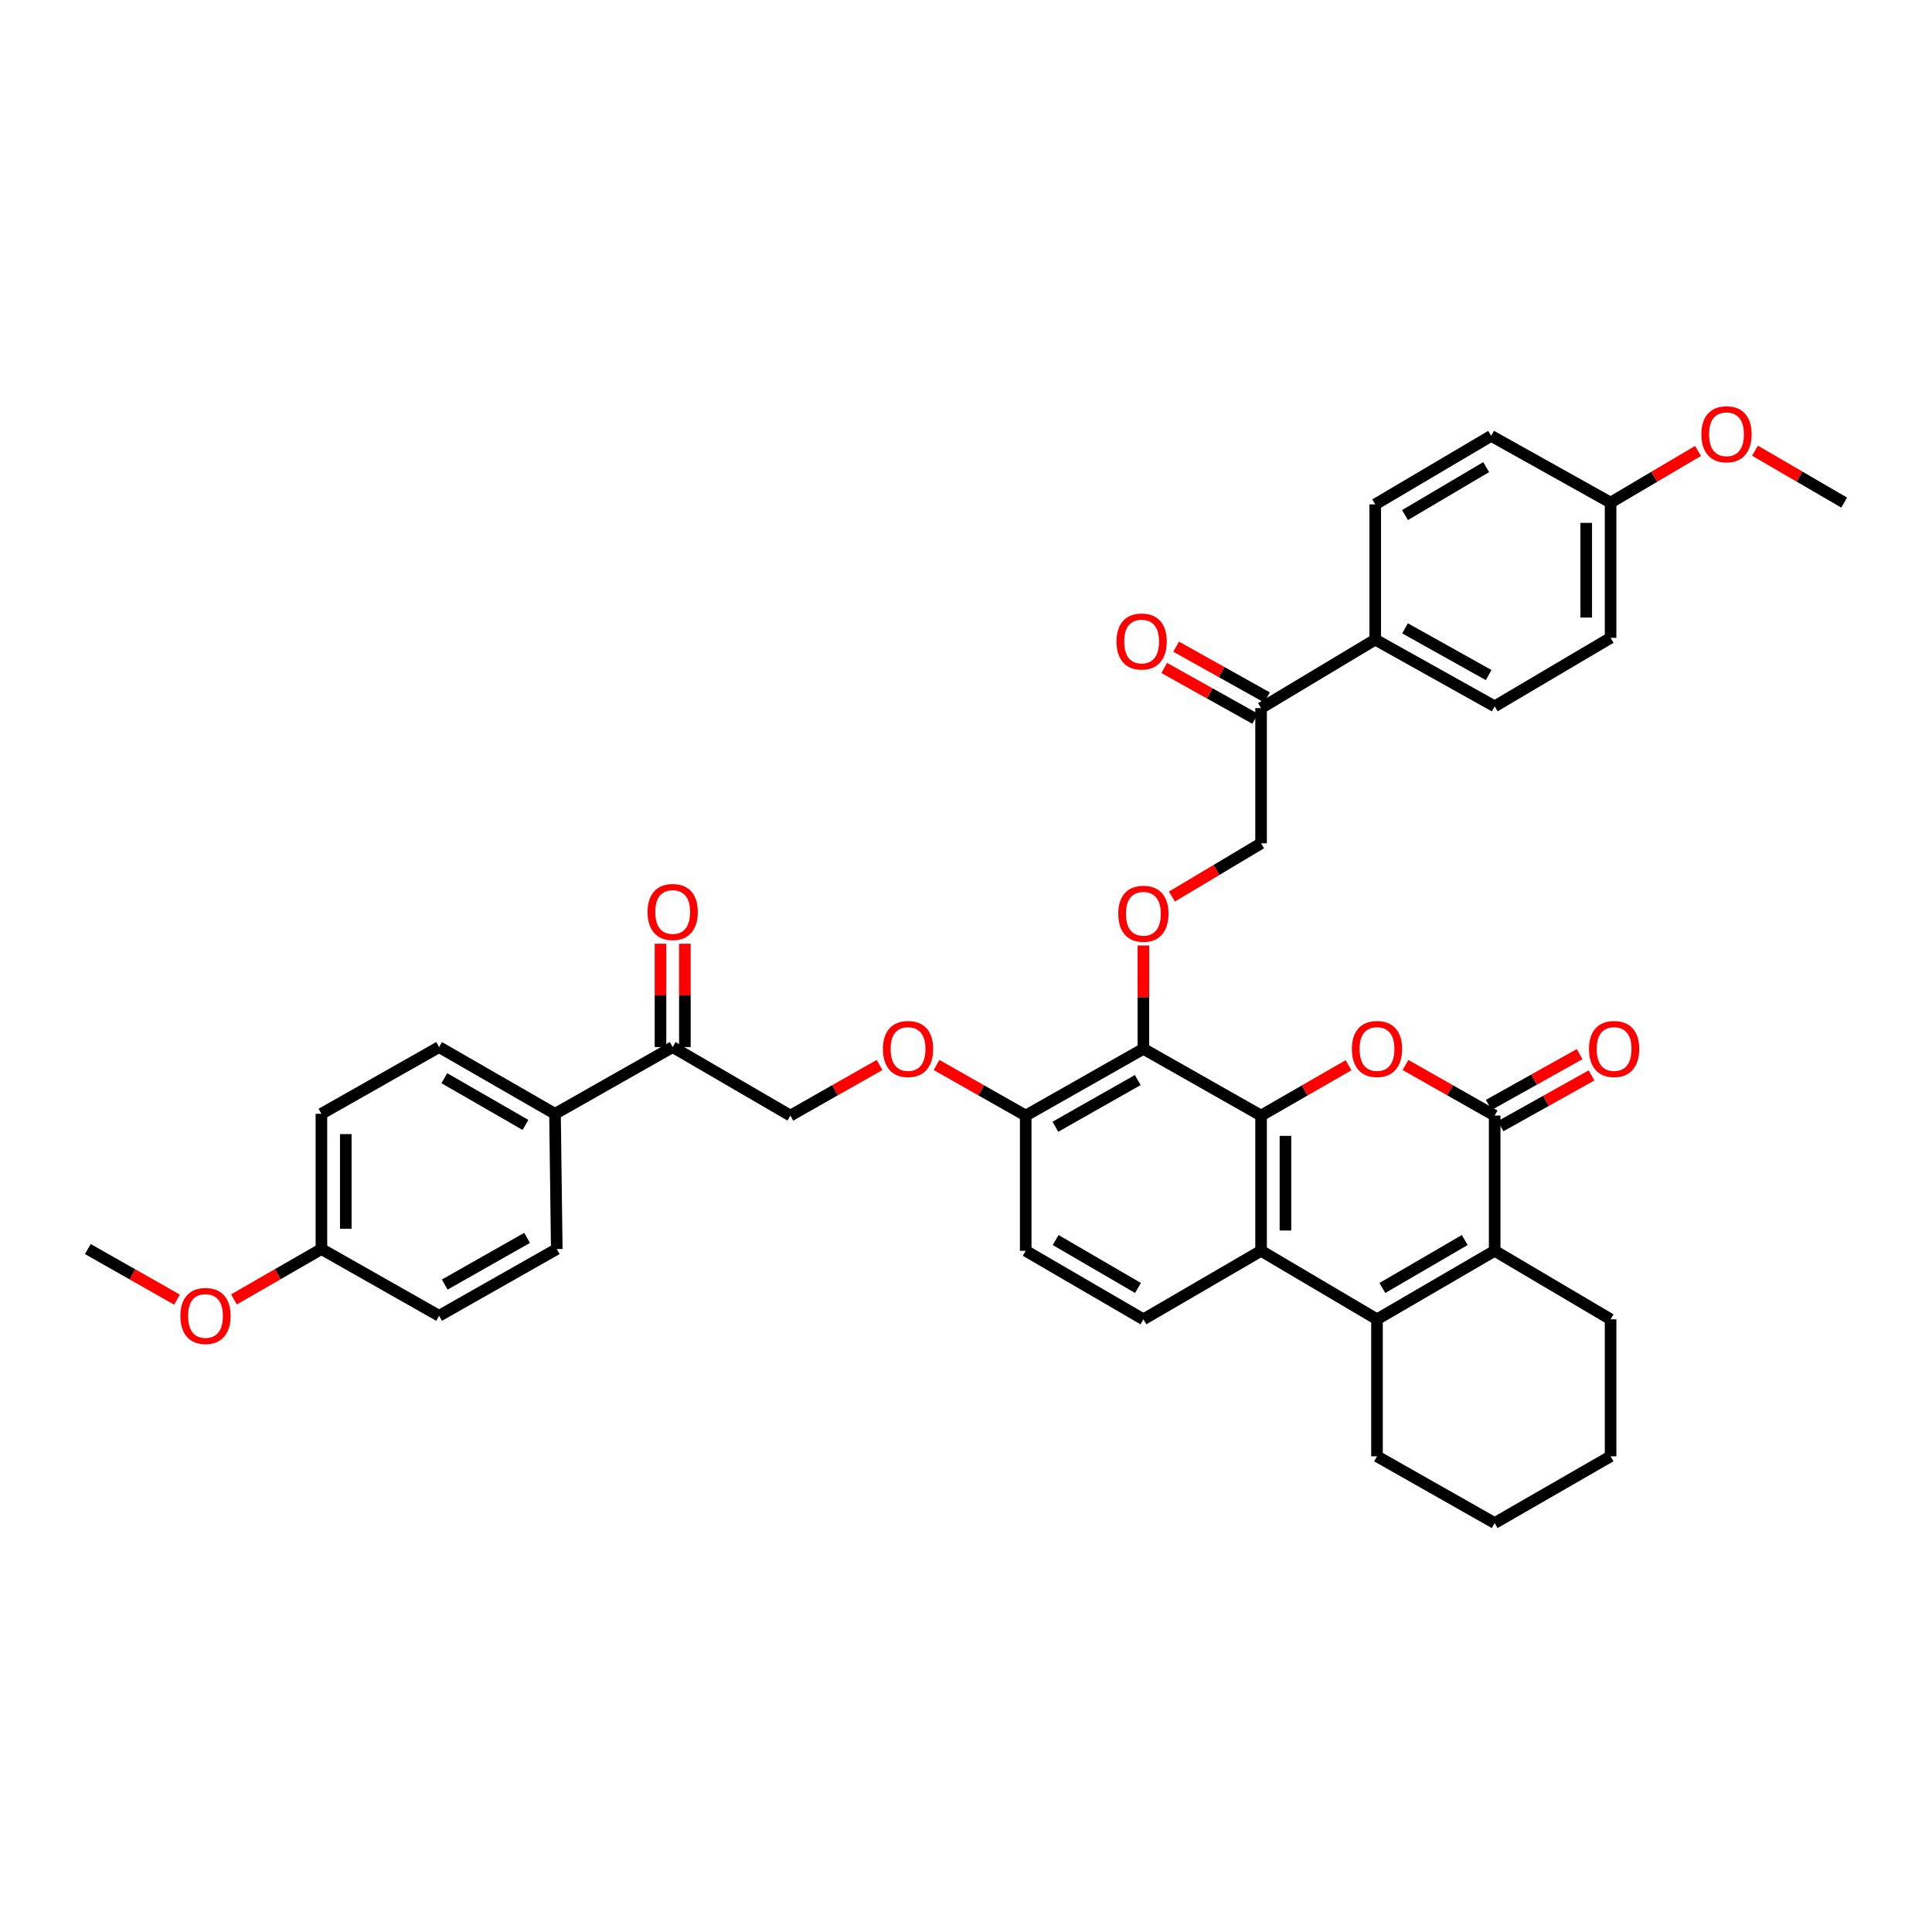 <?xml version='1.0' encoding='iso-8859-1'?>
<svg version='1.1' baseProfile='full'
              xmlns='http://www.w3.org/2000/svg'
                      xmlns:rdkit='http://www.rdkit.org/xml'
                      xmlns:xlink='http://www.w3.org/1999/xlink'
                  xml:space='preserve'
width='1000px' height='1000px' viewBox='0 0 1000 1000'>
<!-- END OF HEADER -->
<rect style='opacity:1.0;fill:#FFFFFF;stroke:none' width='1000' height='1000' x='0' y='0'> </rect>
<path class='bond-0' d='M 652.73,577.419 L 675.364,564.388' style='fill:none;fill-rule:evenodd;stroke:#000000;stroke-width:6px;stroke-linecap:butt;stroke-linejoin:miter;stroke-opacity:1' />
<path class='bond-0' d='M 675.364,564.388 L 697.999,551.356' style='fill:none;fill-rule:evenodd;stroke:#FF0000;stroke-width:6px;stroke-linecap:butt;stroke-linejoin:miter;stroke-opacity:1' />
<path class='bond-1' d='M 652.73,577.419 L 652.73,647.418' style='fill:none;fill-rule:evenodd;stroke:#000000;stroke-width:6px;stroke-linecap:butt;stroke-linejoin:miter;stroke-opacity:1' />
<path class='bond-1' d='M 665.342,587.919 L 665.342,636.918' style='fill:none;fill-rule:evenodd;stroke:#000000;stroke-width:6px;stroke-linecap:butt;stroke-linejoin:miter;stroke-opacity:1' />
<path class='bond-2' d='M 652.73,577.419 L 591.819,542.875' style='fill:none;fill-rule:evenodd;stroke:#000000;stroke-width:6px;stroke-linecap:butt;stroke-linejoin:miter;stroke-opacity:1' />
<path class='bond-3' d='M 727.48,551.241 L 750.557,564.33' style='fill:none;fill-rule:evenodd;stroke:#FF0000;stroke-width:6px;stroke-linecap:butt;stroke-linejoin:miter;stroke-opacity:1' />
<path class='bond-3' d='M 750.557,564.33 L 773.634,577.419' style='fill:none;fill-rule:evenodd;stroke:#000000;stroke-width:6px;stroke-linecap:butt;stroke-linejoin:miter;stroke-opacity:1' />
<path class='bond-4' d='M 776.71,582.924 L 800.236,569.779' style='fill:none;fill-rule:evenodd;stroke:#000000;stroke-width:6px;stroke-linecap:butt;stroke-linejoin:miter;stroke-opacity:1' />
<path class='bond-4' d='M 800.236,569.779 L 823.762,556.633' style='fill:none;fill-rule:evenodd;stroke:#FF0000;stroke-width:6px;stroke-linecap:butt;stroke-linejoin:miter;stroke-opacity:1' />
<path class='bond-4' d='M 770.558,571.914 L 794.084,558.769' style='fill:none;fill-rule:evenodd;stroke:#000000;stroke-width:6px;stroke-linecap:butt;stroke-linejoin:miter;stroke-opacity:1' />
<path class='bond-4' d='M 794.084,558.769 L 817.609,545.623' style='fill:none;fill-rule:evenodd;stroke:#FF0000;stroke-width:6px;stroke-linecap:butt;stroke-linejoin:miter;stroke-opacity:1' />
<path class='bond-5' d='M 773.634,577.419 L 773.634,647.418' style='fill:none;fill-rule:evenodd;stroke:#000000;stroke-width:6px;stroke-linecap:butt;stroke-linejoin:miter;stroke-opacity:1' />
<path class='bond-6' d='M 712.73,682.873 L 652.73,647.418' style='fill:none;fill-rule:evenodd;stroke:#000000;stroke-width:6px;stroke-linecap:butt;stroke-linejoin:miter;stroke-opacity:1' />
<path class='bond-7' d='M 712.73,682.873 L 773.634,647.418' style='fill:none;fill-rule:evenodd;stroke:#000000;stroke-width:6px;stroke-linecap:butt;stroke-linejoin:miter;stroke-opacity:1' />
<path class='bond-7' d='M 715.52,666.655 L 758.153,641.836' style='fill:none;fill-rule:evenodd;stroke:#000000;stroke-width:6px;stroke-linecap:butt;stroke-linejoin:miter;stroke-opacity:1' />
<path class='bond-8' d='M 712.73,682.873 L 712.73,753.783' style='fill:none;fill-rule:evenodd;stroke:#000000;stroke-width:6px;stroke-linecap:butt;stroke-linejoin:miter;stroke-opacity:1' />
<path class='bond-9' d='M 652.73,647.418 L 591.819,682.873' style='fill:none;fill-rule:evenodd;stroke:#000000;stroke-width:6px;stroke-linecap:butt;stroke-linejoin:miter;stroke-opacity:1' />
<path class='bond-10' d='M 773.634,647.418 L 833.634,682.873' style='fill:none;fill-rule:evenodd;stroke:#000000;stroke-width:6px;stroke-linecap:butt;stroke-linejoin:miter;stroke-opacity:1' />
<path class='bond-11' d='M 591.819,542.875 L 591.819,516.13' style='fill:none;fill-rule:evenodd;stroke:#000000;stroke-width:6px;stroke-linecap:butt;stroke-linejoin:miter;stroke-opacity:1' />
<path class='bond-11' d='M 591.819,516.13 L 591.819,489.386' style='fill:none;fill-rule:evenodd;stroke:#FF0000;stroke-width:6px;stroke-linecap:butt;stroke-linejoin:miter;stroke-opacity:1' />
<path class='bond-12' d='M 591.819,542.875 L 530.907,577.419' style='fill:none;fill-rule:evenodd;stroke:#000000;stroke-width:6px;stroke-linecap:butt;stroke-linejoin:miter;stroke-opacity:1' />
<path class='bond-12' d='M 588.904,559.028 L 546.266,583.208' style='fill:none;fill-rule:evenodd;stroke:#000000;stroke-width:6px;stroke-linecap:butt;stroke-linejoin:miter;stroke-opacity:1' />
<path class='bond-13' d='M 606.592,464.056 L 629.661,450.283' style='fill:none;fill-rule:evenodd;stroke:#FF0000;stroke-width:6px;stroke-linecap:butt;stroke-linejoin:miter;stroke-opacity:1' />
<path class='bond-13' d='M 629.661,450.283 L 652.73,436.51' style='fill:none;fill-rule:evenodd;stroke:#000000;stroke-width:6px;stroke-linecap:butt;stroke-linejoin:miter;stroke-opacity:1' />
<path class='bond-14' d='M 591.819,682.873 L 530.907,647.418' style='fill:none;fill-rule:evenodd;stroke:#000000;stroke-width:6px;stroke-linecap:butt;stroke-linejoin:miter;stroke-opacity:1' />
<path class='bond-14' d='M 589.027,666.655 L 546.389,641.836' style='fill:none;fill-rule:evenodd;stroke:#000000;stroke-width:6px;stroke-linecap:butt;stroke-linejoin:miter;stroke-opacity:1' />
<path class='bond-15' d='M 530.907,577.419 L 507.831,564.33' style='fill:none;fill-rule:evenodd;stroke:#000000;stroke-width:6px;stroke-linecap:butt;stroke-linejoin:miter;stroke-opacity:1' />
<path class='bond-15' d='M 507.831,564.33 L 484.754,551.241' style='fill:none;fill-rule:evenodd;stroke:#FF0000;stroke-width:6px;stroke-linecap:butt;stroke-linejoin:miter;stroke-opacity:1' />
<path class='bond-16' d='M 530.907,577.419 L 530.907,647.418' style='fill:none;fill-rule:evenodd;stroke:#000000;stroke-width:6px;stroke-linecap:butt;stroke-linejoin:miter;stroke-opacity:1' />
<path class='bond-17' d='M 652.73,366.511 L 652.73,436.51' style='fill:none;fill-rule:evenodd;stroke:#000000;stroke-width:6px;stroke-linecap:butt;stroke-linejoin:miter;stroke-opacity:1' />
<path class='bond-18' d='M 652.73,366.511 L 711.819,331.056' style='fill:none;fill-rule:evenodd;stroke:#000000;stroke-width:6px;stroke-linecap:butt;stroke-linejoin:miter;stroke-opacity:1' />
<path class='bond-19' d='M 655.806,361.006 L 632.28,347.86' style='fill:none;fill-rule:evenodd;stroke:#000000;stroke-width:6px;stroke-linecap:butt;stroke-linejoin:miter;stroke-opacity:1' />
<path class='bond-19' d='M 632.28,347.86 L 608.754,334.715' style='fill:none;fill-rule:evenodd;stroke:#FF0000;stroke-width:6px;stroke-linecap:butt;stroke-linejoin:miter;stroke-opacity:1' />
<path class='bond-19' d='M 649.654,372.016 L 626.128,358.871' style='fill:none;fill-rule:evenodd;stroke:#000000;stroke-width:6px;stroke-linecap:butt;stroke-linejoin:miter;stroke-opacity:1' />
<path class='bond-19' d='M 626.128,358.871 L 602.602,345.725' style='fill:none;fill-rule:evenodd;stroke:#FF0000;stroke-width:6px;stroke-linecap:butt;stroke-linejoin:miter;stroke-opacity:1' />
<path class='bond-20' d='M 348.181,541.964 L 409.092,577.419' style='fill:none;fill-rule:evenodd;stroke:#000000;stroke-width:6px;stroke-linecap:butt;stroke-linejoin:miter;stroke-opacity:1' />
<path class='bond-21' d='M 348.181,541.964 L 287.27,576.508' style='fill:none;fill-rule:evenodd;stroke:#000000;stroke-width:6px;stroke-linecap:butt;stroke-linejoin:miter;stroke-opacity:1' />
<path class='bond-22' d='M 354.487,541.964 L 354.487,515.22' style='fill:none;fill-rule:evenodd;stroke:#000000;stroke-width:6px;stroke-linecap:butt;stroke-linejoin:miter;stroke-opacity:1' />
<path class='bond-22' d='M 354.487,515.22 L 354.487,488.475' style='fill:none;fill-rule:evenodd;stroke:#FF0000;stroke-width:6px;stroke-linecap:butt;stroke-linejoin:miter;stroke-opacity:1' />
<path class='bond-22' d='M 341.875,541.964 L 341.875,515.22' style='fill:none;fill-rule:evenodd;stroke:#000000;stroke-width:6px;stroke-linecap:butt;stroke-linejoin:miter;stroke-opacity:1' />
<path class='bond-22' d='M 341.875,515.22 L 341.875,488.475' style='fill:none;fill-rule:evenodd;stroke:#FF0000;stroke-width:6px;stroke-linecap:butt;stroke-linejoin:miter;stroke-opacity:1' />
<path class='bond-23' d='M 455.253,551.24 L 432.173,564.33' style='fill:none;fill-rule:evenodd;stroke:#FF0000;stroke-width:6px;stroke-linecap:butt;stroke-linejoin:miter;stroke-opacity:1' />
<path class='bond-23' d='M 432.173,564.33 L 409.092,577.419' style='fill:none;fill-rule:evenodd;stroke:#000000;stroke-width:6px;stroke-linecap:butt;stroke-linejoin:miter;stroke-opacity:1' />
<path class='bond-24' d='M 287.27,576.508 L 227.27,541.964' style='fill:none;fill-rule:evenodd;stroke:#000000;stroke-width:6px;stroke-linecap:butt;stroke-linejoin:miter;stroke-opacity:1' />
<path class='bond-24' d='M 271.977,582.257 L 229.977,558.076' style='fill:none;fill-rule:evenodd;stroke:#000000;stroke-width:6px;stroke-linecap:butt;stroke-linejoin:miter;stroke-opacity:1' />
<path class='bond-25' d='M 287.27,576.508 L 288.181,646.507' style='fill:none;fill-rule:evenodd;stroke:#000000;stroke-width:6px;stroke-linecap:butt;stroke-linejoin:miter;stroke-opacity:1' />
<path class='bond-26' d='M 711.819,331.056 L 773.634,365.6' style='fill:none;fill-rule:evenodd;stroke:#000000;stroke-width:6px;stroke-linecap:butt;stroke-linejoin:miter;stroke-opacity:1' />
<path class='bond-26' d='M 727.244,325.228 L 770.514,349.409' style='fill:none;fill-rule:evenodd;stroke:#000000;stroke-width:6px;stroke-linecap:butt;stroke-linejoin:miter;stroke-opacity:1' />
<path class='bond-27' d='M 711.819,331.056 L 711.819,261.057' style='fill:none;fill-rule:evenodd;stroke:#000000;stroke-width:6px;stroke-linecap:butt;stroke-linejoin:miter;stroke-opacity:1' />
<path class='bond-28' d='M 773.634,365.6 L 833.634,330.145' style='fill:none;fill-rule:evenodd;stroke:#000000;stroke-width:6px;stroke-linecap:butt;stroke-linejoin:miter;stroke-opacity:1' />
<path class='bond-29' d='M 711.819,261.057 L 771.819,225.602' style='fill:none;fill-rule:evenodd;stroke:#000000;stroke-width:6px;stroke-linecap:butt;stroke-linejoin:miter;stroke-opacity:1' />
<path class='bond-29' d='M 727.235,266.597 L 769.236,241.779' style='fill:none;fill-rule:evenodd;stroke:#000000;stroke-width:6px;stroke-linecap:butt;stroke-linejoin:miter;stroke-opacity:1' />
<path class='bond-30' d='M 227.27,541.964 L 166.366,576.508' style='fill:none;fill-rule:evenodd;stroke:#000000;stroke-width:6px;stroke-linecap:butt;stroke-linejoin:miter;stroke-opacity:1' />
<path class='bond-31' d='M 288.181,646.507 L 227.27,681.051' style='fill:none;fill-rule:evenodd;stroke:#000000;stroke-width:6px;stroke-linecap:butt;stroke-linejoin:miter;stroke-opacity:1' />
<path class='bond-31' d='M 272.822,640.718 L 230.185,664.899' style='fill:none;fill-rule:evenodd;stroke:#000000;stroke-width:6px;stroke-linecap:butt;stroke-linejoin:miter;stroke-opacity:1' />
<path class='bond-32' d='M 712.73,753.783 L 773.634,788.327' style='fill:none;fill-rule:evenodd;stroke:#000000;stroke-width:6px;stroke-linecap:butt;stroke-linejoin:miter;stroke-opacity:1' />
<path class='bond-33' d='M 166.366,646.507 L 227.27,681.051' style='fill:none;fill-rule:evenodd;stroke:#000000;stroke-width:6px;stroke-linecap:butt;stroke-linejoin:miter;stroke-opacity:1' />
<path class='bond-34' d='M 166.366,646.507 L 143.731,659.539' style='fill:none;fill-rule:evenodd;stroke:#000000;stroke-width:6px;stroke-linecap:butt;stroke-linejoin:miter;stroke-opacity:1' />
<path class='bond-34' d='M 143.731,659.539 L 121.096,672.57' style='fill:none;fill-rule:evenodd;stroke:#FF0000;stroke-width:6px;stroke-linecap:butt;stroke-linejoin:miter;stroke-opacity:1' />
<path class='bond-35' d='M 166.366,646.507 L 166.366,576.508' style='fill:none;fill-rule:evenodd;stroke:#000000;stroke-width:6px;stroke-linecap:butt;stroke-linejoin:miter;stroke-opacity:1' />
<path class='bond-35' d='M 178.978,636.007 L 178.978,587.008' style='fill:none;fill-rule:evenodd;stroke:#000000;stroke-width:6px;stroke-linecap:butt;stroke-linejoin:miter;stroke-opacity:1' />
<path class='bond-36' d='M 833.634,260.146 L 771.819,225.602' style='fill:none;fill-rule:evenodd;stroke:#000000;stroke-width:6px;stroke-linecap:butt;stroke-linejoin:miter;stroke-opacity:1' />
<path class='bond-37' d='M 833.634,260.146 L 856.263,246.774' style='fill:none;fill-rule:evenodd;stroke:#000000;stroke-width:6px;stroke-linecap:butt;stroke-linejoin:miter;stroke-opacity:1' />
<path class='bond-37' d='M 856.263,246.774 L 878.892,233.402' style='fill:none;fill-rule:evenodd;stroke:#FF0000;stroke-width:6px;stroke-linecap:butt;stroke-linejoin:miter;stroke-opacity:1' />
<path class='bond-38' d='M 833.634,260.146 L 833.634,330.145' style='fill:none;fill-rule:evenodd;stroke:#000000;stroke-width:6px;stroke-linecap:butt;stroke-linejoin:miter;stroke-opacity:1' />
<path class='bond-38' d='M 821.022,270.646 L 821.022,319.645' style='fill:none;fill-rule:evenodd;stroke:#000000;stroke-width:6px;stroke-linecap:butt;stroke-linejoin:miter;stroke-opacity:1' />
<path class='bond-39' d='M 833.634,682.873 L 833.634,753.783' style='fill:none;fill-rule:evenodd;stroke:#000000;stroke-width:6px;stroke-linecap:butt;stroke-linejoin:miter;stroke-opacity:1' />
<path class='bond-40' d='M 91.615,672.686 L 68.535,659.597' style='fill:none;fill-rule:evenodd;stroke:#FF0000;stroke-width:6px;stroke-linecap:butt;stroke-linejoin:miter;stroke-opacity:1' />
<path class='bond-40' d='M 68.535,659.597 L 45.455,646.507' style='fill:none;fill-rule:evenodd;stroke:#000000;stroke-width:6px;stroke-linecap:butt;stroke-linejoin:miter;stroke-opacity:1' />
<path class='bond-41' d='M 908.396,233.284 L 931.471,246.715' style='fill:none;fill-rule:evenodd;stroke:#FF0000;stroke-width:6px;stroke-linecap:butt;stroke-linejoin:miter;stroke-opacity:1' />
<path class='bond-41' d='M 931.471,246.715 L 954.545,260.146' style='fill:none;fill-rule:evenodd;stroke:#000000;stroke-width:6px;stroke-linecap:butt;stroke-linejoin:miter;stroke-opacity:1' />
<path class='bond-42' d='M 773.634,788.327 L 833.634,753.783' style='fill:none;fill-rule:evenodd;stroke:#000000;stroke-width:6px;stroke-linecap:butt;stroke-linejoin:miter;stroke-opacity:1' />
<path  class='atom-1' d='M 699.73 542.955
Q 699.73 536.155, 703.09 532.355
Q 706.45 528.555, 712.73 528.555
Q 719.01 528.555, 722.37 532.355
Q 725.73 536.155, 725.73 542.955
Q 725.73 549.835, 722.33 553.755
Q 718.93 557.635, 712.73 557.635
Q 706.49 557.635, 703.09 553.755
Q 699.73 549.875, 699.73 542.955
M 712.73 554.435
Q 717.05 554.435, 719.37 551.555
Q 721.73 548.635, 721.73 542.955
Q 721.73 537.395, 719.37 534.595
Q 717.05 531.755, 712.73 531.755
Q 708.41 531.755, 706.05 534.555
Q 703.73 537.355, 703.73 542.955
Q 703.73 548.675, 706.05 551.555
Q 708.41 554.435, 712.73 554.435
' fill='#FF0000'/>
<path  class='atom-7' d='M 578.819 472.956
Q 578.819 466.156, 582.179 462.356
Q 585.539 458.556, 591.819 458.556
Q 598.099 458.556, 601.459 462.356
Q 604.819 466.156, 604.819 472.956
Q 604.819 479.836, 601.419 483.756
Q 598.019 487.636, 591.819 487.636
Q 585.579 487.636, 582.179 483.756
Q 578.819 479.876, 578.819 472.956
M 591.819 484.436
Q 596.139 484.436, 598.459 481.556
Q 600.819 478.636, 600.819 472.956
Q 600.819 467.396, 598.459 464.596
Q 596.139 461.756, 591.819 461.756
Q 587.499 461.756, 585.139 464.556
Q 582.819 467.356, 582.819 472.956
Q 582.819 478.676, 585.139 481.556
Q 587.499 484.436, 591.819 484.436
' fill='#FF0000'/>
<path  class='atom-12' d='M 822.456 542.955
Q 822.456 536.155, 825.816 532.355
Q 829.176 528.555, 835.456 528.555
Q 841.736 528.555, 845.096 532.355
Q 848.456 536.155, 848.456 542.955
Q 848.456 549.835, 845.056 553.755
Q 841.656 557.635, 835.456 557.635
Q 829.216 557.635, 825.816 553.755
Q 822.456 549.875, 822.456 542.955
M 835.456 554.435
Q 839.776 554.435, 842.096 551.555
Q 844.456 548.635, 844.456 542.955
Q 844.456 537.395, 842.096 534.595
Q 839.776 531.755, 835.456 531.755
Q 831.136 531.755, 828.776 534.555
Q 826.456 537.355, 826.456 542.955
Q 826.456 548.675, 828.776 551.555
Q 831.136 554.435, 835.456 554.435
' fill='#FF0000'/>
<path  class='atom-13' d='M 457.003 542.955
Q 457.003 536.155, 460.363 532.355
Q 463.723 528.555, 470.003 528.555
Q 476.283 528.555, 479.643 532.355
Q 483.003 536.155, 483.003 542.955
Q 483.003 549.835, 479.603 553.755
Q 476.203 557.635, 470.003 557.635
Q 463.763 557.635, 460.363 553.755
Q 457.003 549.875, 457.003 542.955
M 470.003 554.435
Q 474.323 554.435, 476.643 551.555
Q 479.003 548.635, 479.003 542.955
Q 479.003 537.395, 476.643 534.595
Q 474.323 531.755, 470.003 531.755
Q 465.683 531.755, 463.323 534.555
Q 461.003 537.355, 461.003 542.955
Q 461.003 548.675, 463.323 551.555
Q 465.683 554.435, 470.003 554.435
' fill='#FF0000'/>
<path  class='atom-19' d='M 577.908 332.047
Q 577.908 325.247, 581.268 321.447
Q 584.628 317.647, 590.908 317.647
Q 597.188 317.647, 600.548 321.447
Q 603.908 325.247, 603.908 332.047
Q 603.908 338.927, 600.508 342.847
Q 597.108 346.727, 590.908 346.727
Q 584.668 346.727, 581.268 342.847
Q 577.908 338.967, 577.908 332.047
M 590.908 343.527
Q 595.228 343.527, 597.548 340.647
Q 599.908 337.727, 599.908 332.047
Q 599.908 326.487, 597.548 323.687
Q 595.228 320.847, 590.908 320.847
Q 586.588 320.847, 584.228 323.647
Q 581.908 326.447, 581.908 332.047
Q 581.908 337.767, 584.228 340.647
Q 586.588 343.527, 590.908 343.527
' fill='#FF0000'/>
<path  class='atom-20' d='M 335.181 472.045
Q 335.181 465.245, 338.541 461.445
Q 341.901 457.645, 348.181 457.645
Q 354.461 457.645, 357.821 461.445
Q 361.181 465.245, 361.181 472.045
Q 361.181 478.925, 357.781 482.845
Q 354.381 486.725, 348.181 486.725
Q 341.941 486.725, 338.541 482.845
Q 335.181 478.965, 335.181 472.045
M 348.181 483.525
Q 352.501 483.525, 354.821 480.645
Q 357.181 477.725, 357.181 472.045
Q 357.181 466.485, 354.821 463.685
Q 352.501 460.845, 348.181 460.845
Q 343.861 460.845, 341.501 463.645
Q 339.181 466.445, 339.181 472.045
Q 339.181 477.765, 341.501 480.645
Q 343.861 483.525, 348.181 483.525
' fill='#FF0000'/>
<path  class='atom-33' d='M 93.366 681.131
Q 93.366 674.331, 96.726 670.531
Q 100.086 666.731, 106.366 666.731
Q 112.646 666.731, 116.006 670.531
Q 119.366 674.331, 119.366 681.131
Q 119.366 688.011, 115.966 691.931
Q 112.566 695.811, 106.366 695.811
Q 100.126 695.811, 96.726 691.931
Q 93.366 688.051, 93.366 681.131
M 106.366 692.611
Q 110.686 692.611, 113.006 689.731
Q 115.366 686.811, 115.366 681.131
Q 115.366 675.571, 113.006 672.771
Q 110.686 669.931, 106.366 669.931
Q 102.046 669.931, 99.686 672.731
Q 97.366 675.531, 97.366 681.131
Q 97.366 686.851, 99.686 689.731
Q 102.046 692.611, 106.366 692.611
' fill='#FF0000'/>
<path  class='atom-34' d='M 880.634 224.771
Q 880.634 217.971, 883.994 214.171
Q 887.354 210.371, 893.634 210.371
Q 899.914 210.371, 903.274 214.171
Q 906.634 217.971, 906.634 224.771
Q 906.634 231.651, 903.234 235.571
Q 899.834 239.451, 893.634 239.451
Q 887.394 239.451, 883.994 235.571
Q 880.634 231.691, 880.634 224.771
M 893.634 236.251
Q 897.954 236.251, 900.274 233.371
Q 902.634 230.451, 902.634 224.771
Q 902.634 219.211, 900.274 216.411
Q 897.954 213.571, 893.634 213.571
Q 889.314 213.571, 886.954 216.371
Q 884.634 219.171, 884.634 224.771
Q 884.634 230.491, 886.954 233.371
Q 889.314 236.251, 893.634 236.251
' fill='#FF0000'/>
</svg>
